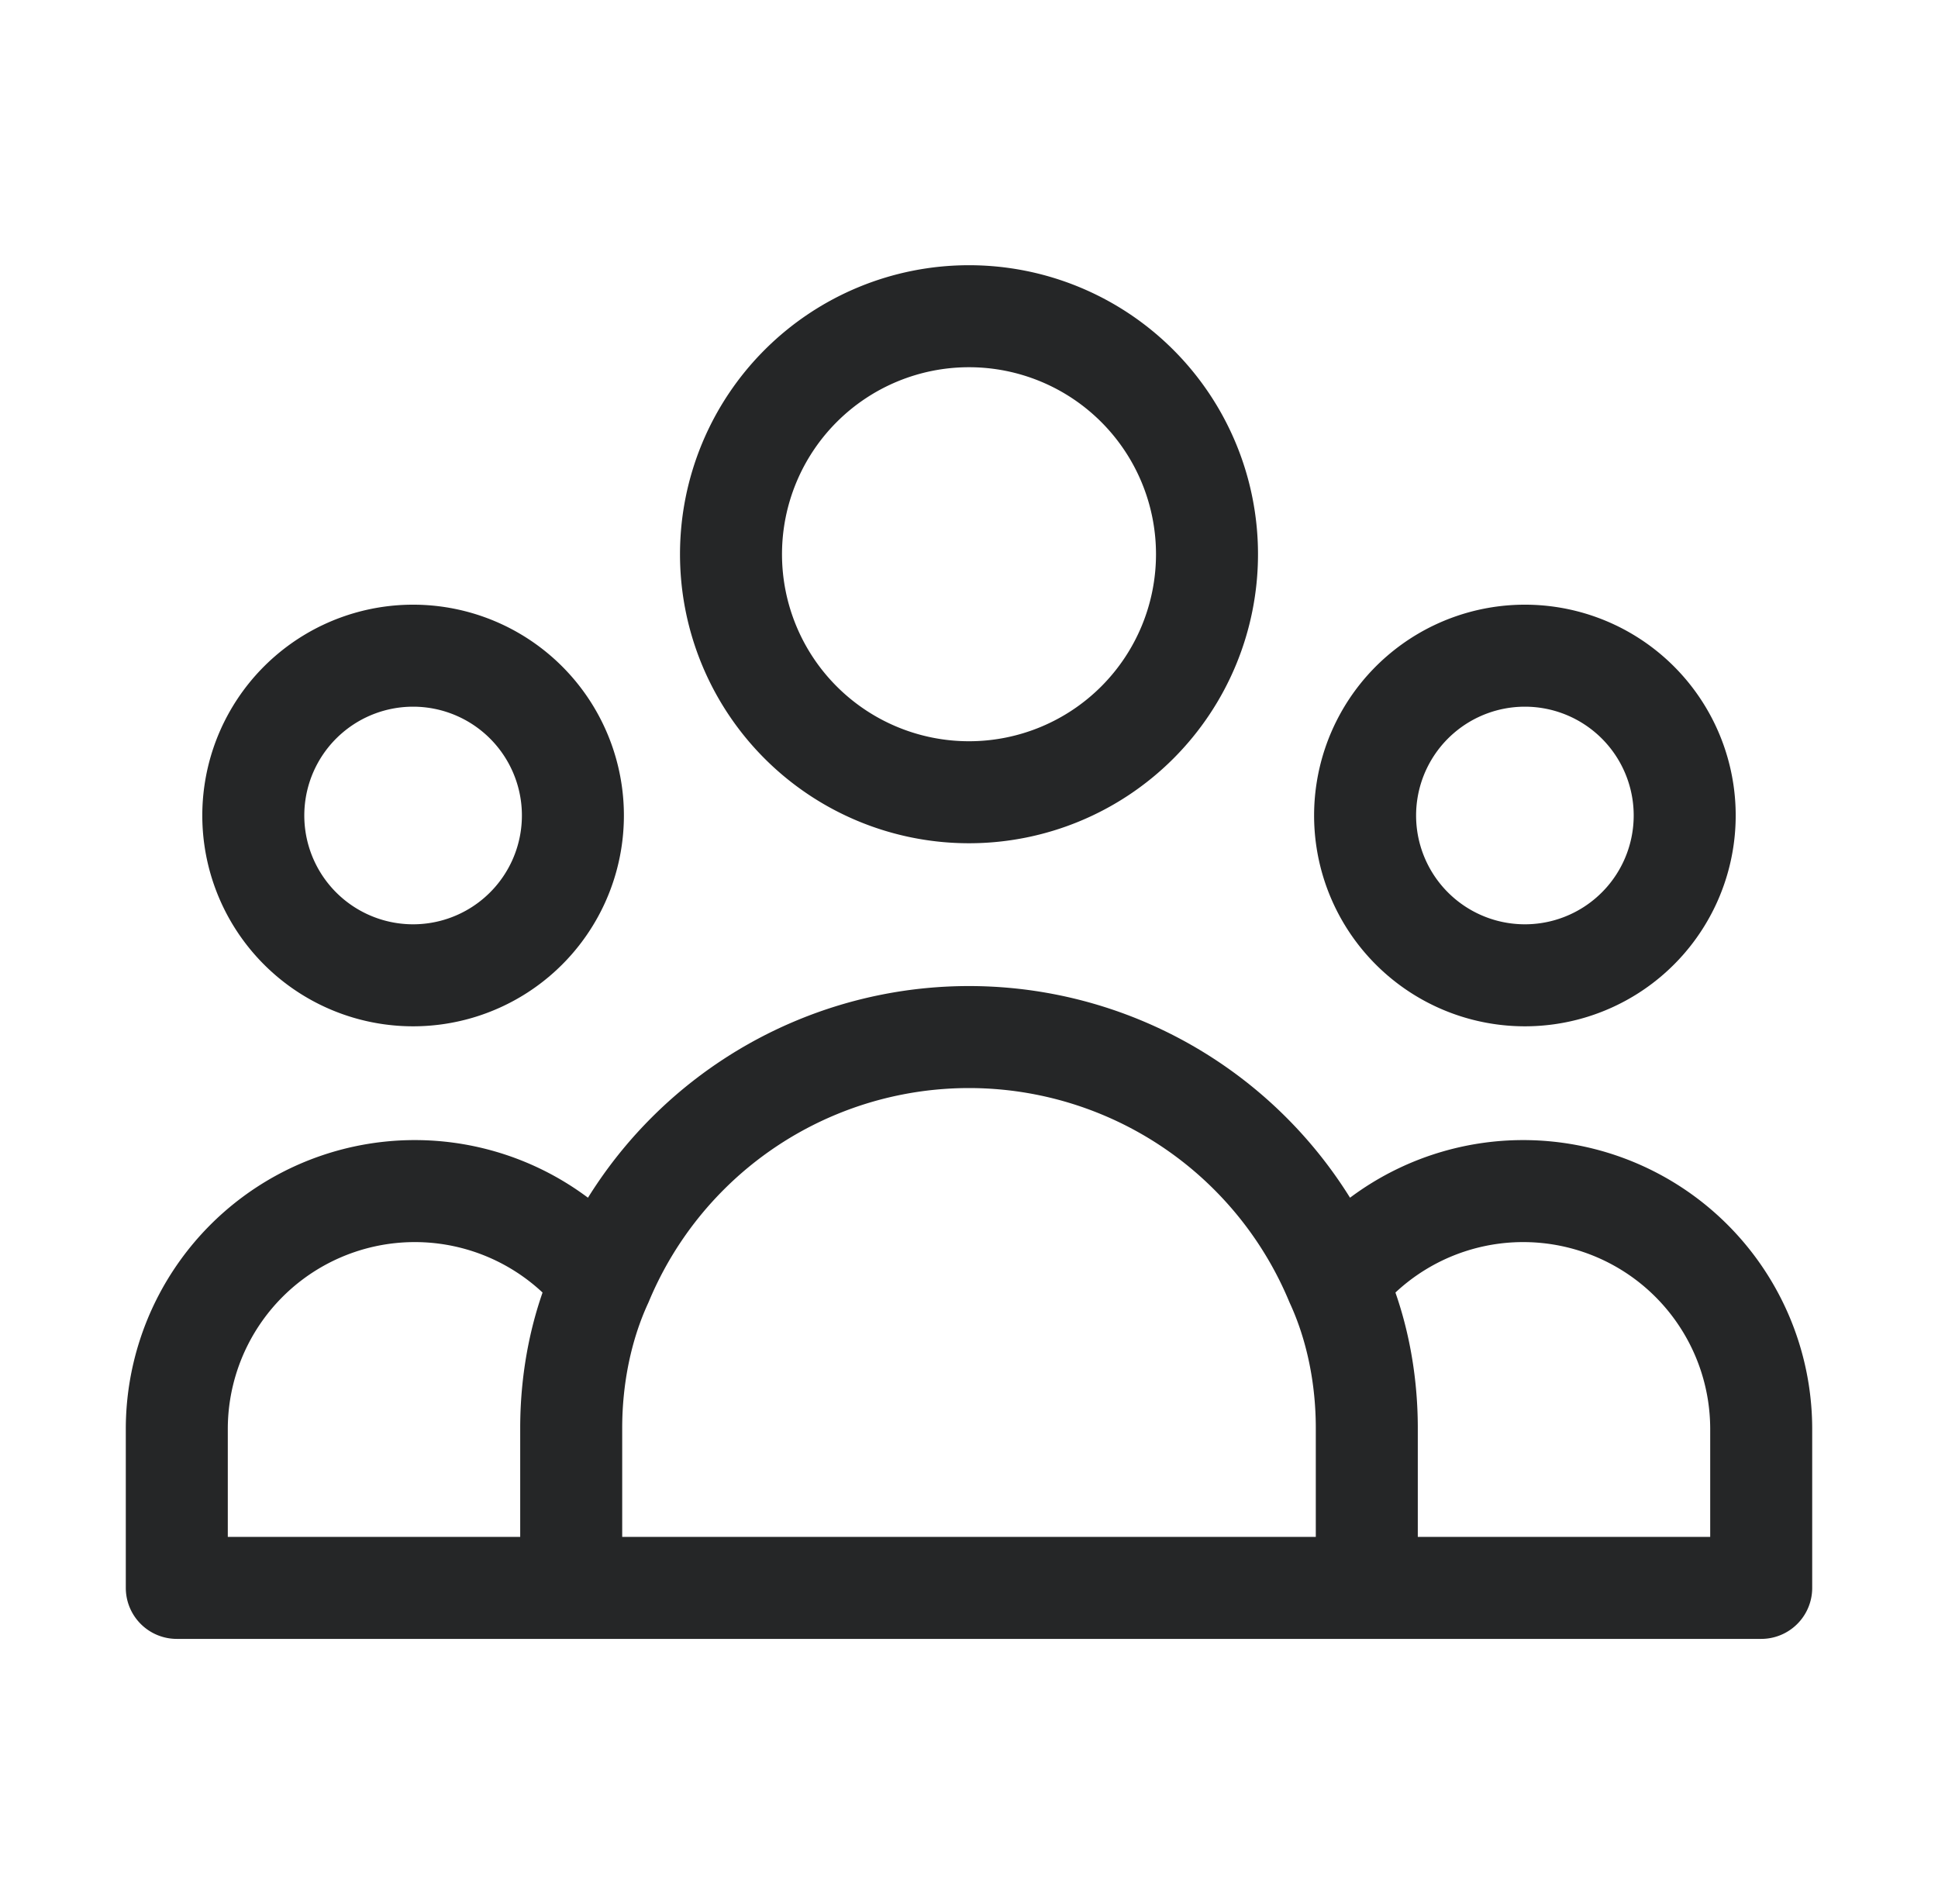 <svg xmlns="http://www.w3.org/2000/svg" fill="none" viewBox="0 0 57 56"><path stroke="#252627" stroke-linecap="round" stroke-linejoin="round" stroke-width="3" d="M40.2 46.7h11.6V42a7 7 0 0 0-12.5-4.3m.9 9H16.8m23.4 0V42c0-1.5-.3-3-.9-4.3m-22.5 9H5.2V42a7 7 0 0 1 12.5-4.3m-.9 9V42c0-1.5.3-3 .9-4.3m0 0a11.7 11.7 0 0 1 21.6 0m-3.8-21.4a7 7 0 1 1-14 0 7 7 0 0 1 14 0Zm14 7a4.7 4.7 0 1 1-9.3 0 4.7 4.7 0 0 1 9.3 0Zm-32.7 0a4.7 4.7 0 1 1-9.3 0 4.7 4.7 0 0 1 9.3 0Z"/></svg>